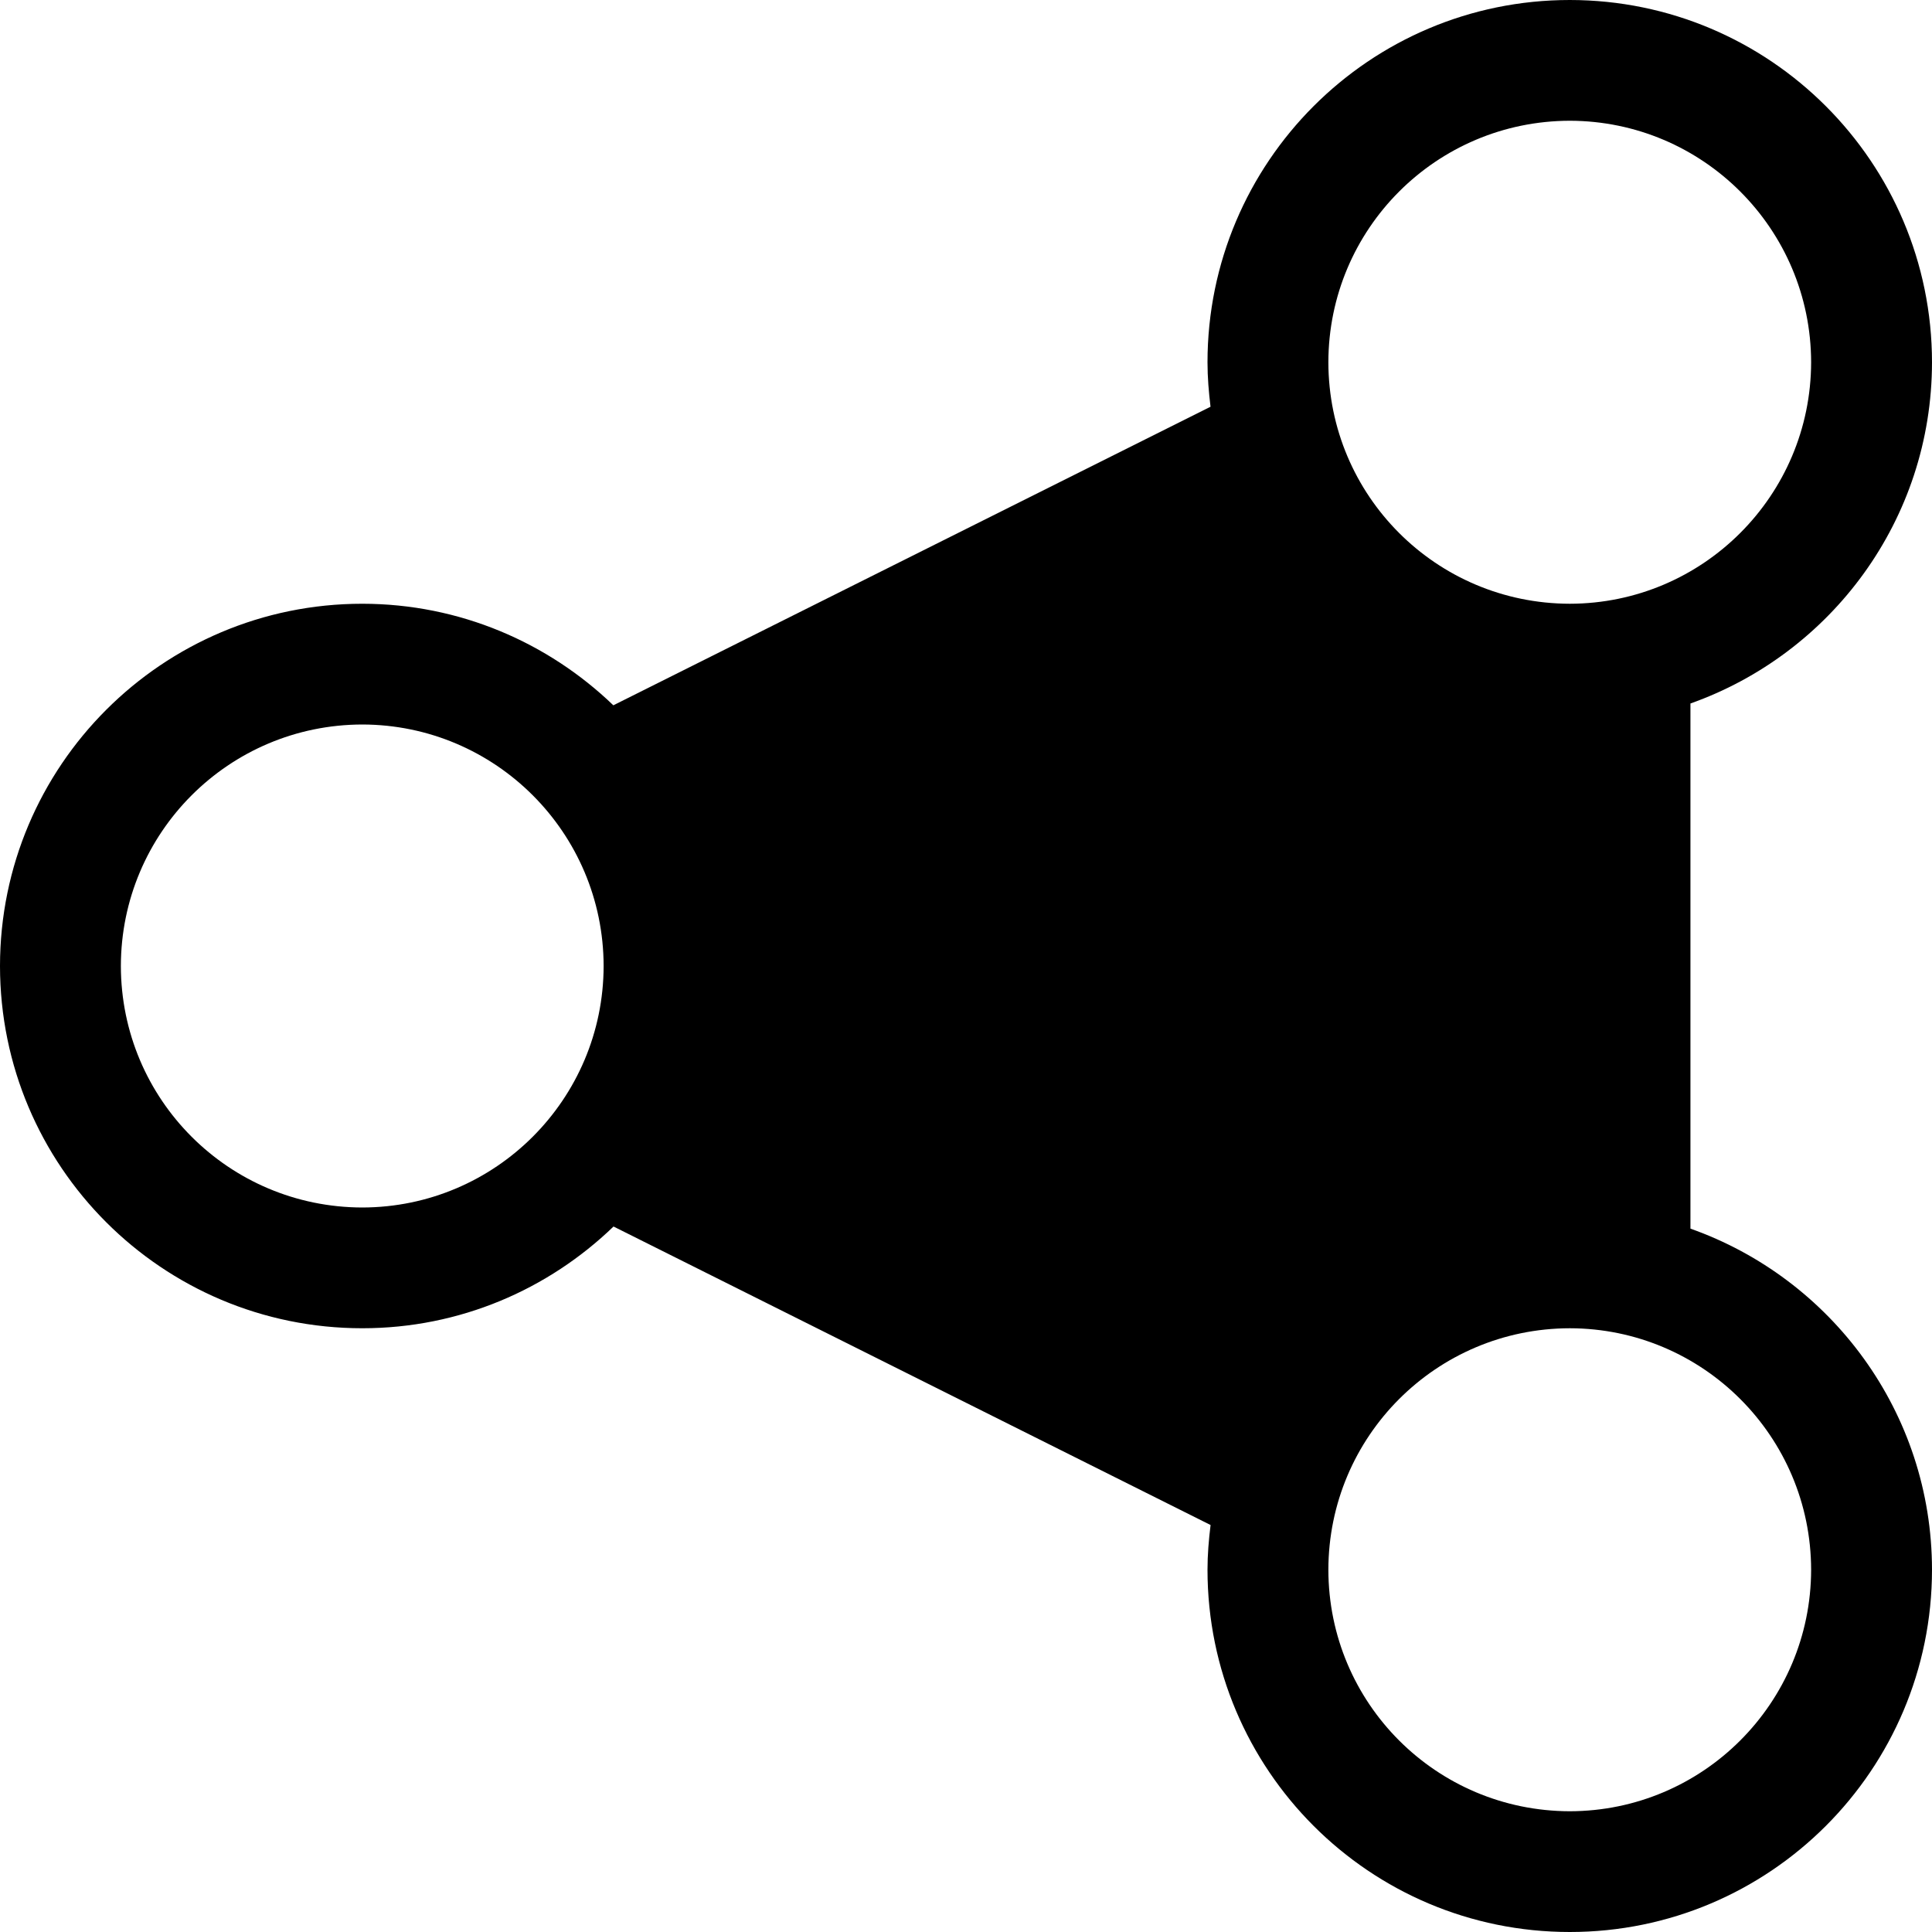 <?xml version="1.0" ?><svg enable-background="new 0 0 32 32" height="32px" id="svg2" version="1.1" viewBox="0 0 32 32" width="32px" xml:space="preserve" xmlns="http://www.w3.org/2000/svg" xmlns:cc="http://creativecommons.org/ns#" xmlns:dc="http://purl.org/dc/elements/1.1/" xmlns:inkscape="http://www.inkscape.org/namespaces/inkscape" xmlns:rdf="http://www.w3.org/1999/02/22-rdf-syntax-ns#" xmlns:sodipodi="http://sodipodi.sourceforge.net/DTD/sodipodi-0.dtd" xmlns:svg="http://www.w3.org/2000/svg"><g id="background"><rect fill="none" height="32" width="32"/></g><g id="owl_x5F_lite"><path d="M27.999,20.35v-8.698C30.327,10.827,31.998,8.612,32,6c-0.002-3.314-2.688-5.998-5.999-6C22.685,0,20.002,2.688,20,6   c0,0.25,0.021,0.495,0.05,0.737l-9.891,4.945C9.08,10.644,7.617,10.001,6.001,10C2.685,10,0.002,12.688,0,16   c0.002,3.314,2.685,6,6.001,6c1.617,0,3.082-0.644,4.161-1.685l9.889,4.944C20.021,25.503,20,25.749,20,26   c0.002,3.314,2.685,6,6.001,6c3.312,0,5.997-2.686,5.999-6C31.998,23.388,30.327,21.174,27.999,20.35z M26.001,2   c2.206,0.004,3.993,1.792,3.997,4c-0.004,2.208-1.791,3.996-3.997,4c-2.212-0.004-3.996-1.79-3.999-4   C22.005,3.792,23.789,2.004,26.001,2z M6.001,20c-2.212-0.004-3.996-1.79-3.999-4c0.003-2.208,1.787-3.996,3.999-4   c2.206,0.004,3.993,1.792,3.997,4C9.994,18.208,8.207,19.996,6.001,20z M26.001,30c-2.212-0.004-3.996-1.79-3.999-4   c0.003-2.208,1.787-3.996,3.999-4c2.206,0.004,3.993,1.792,3.997,4C29.994,28.208,28.207,29.996,26.001,30z"/></g></svg>
